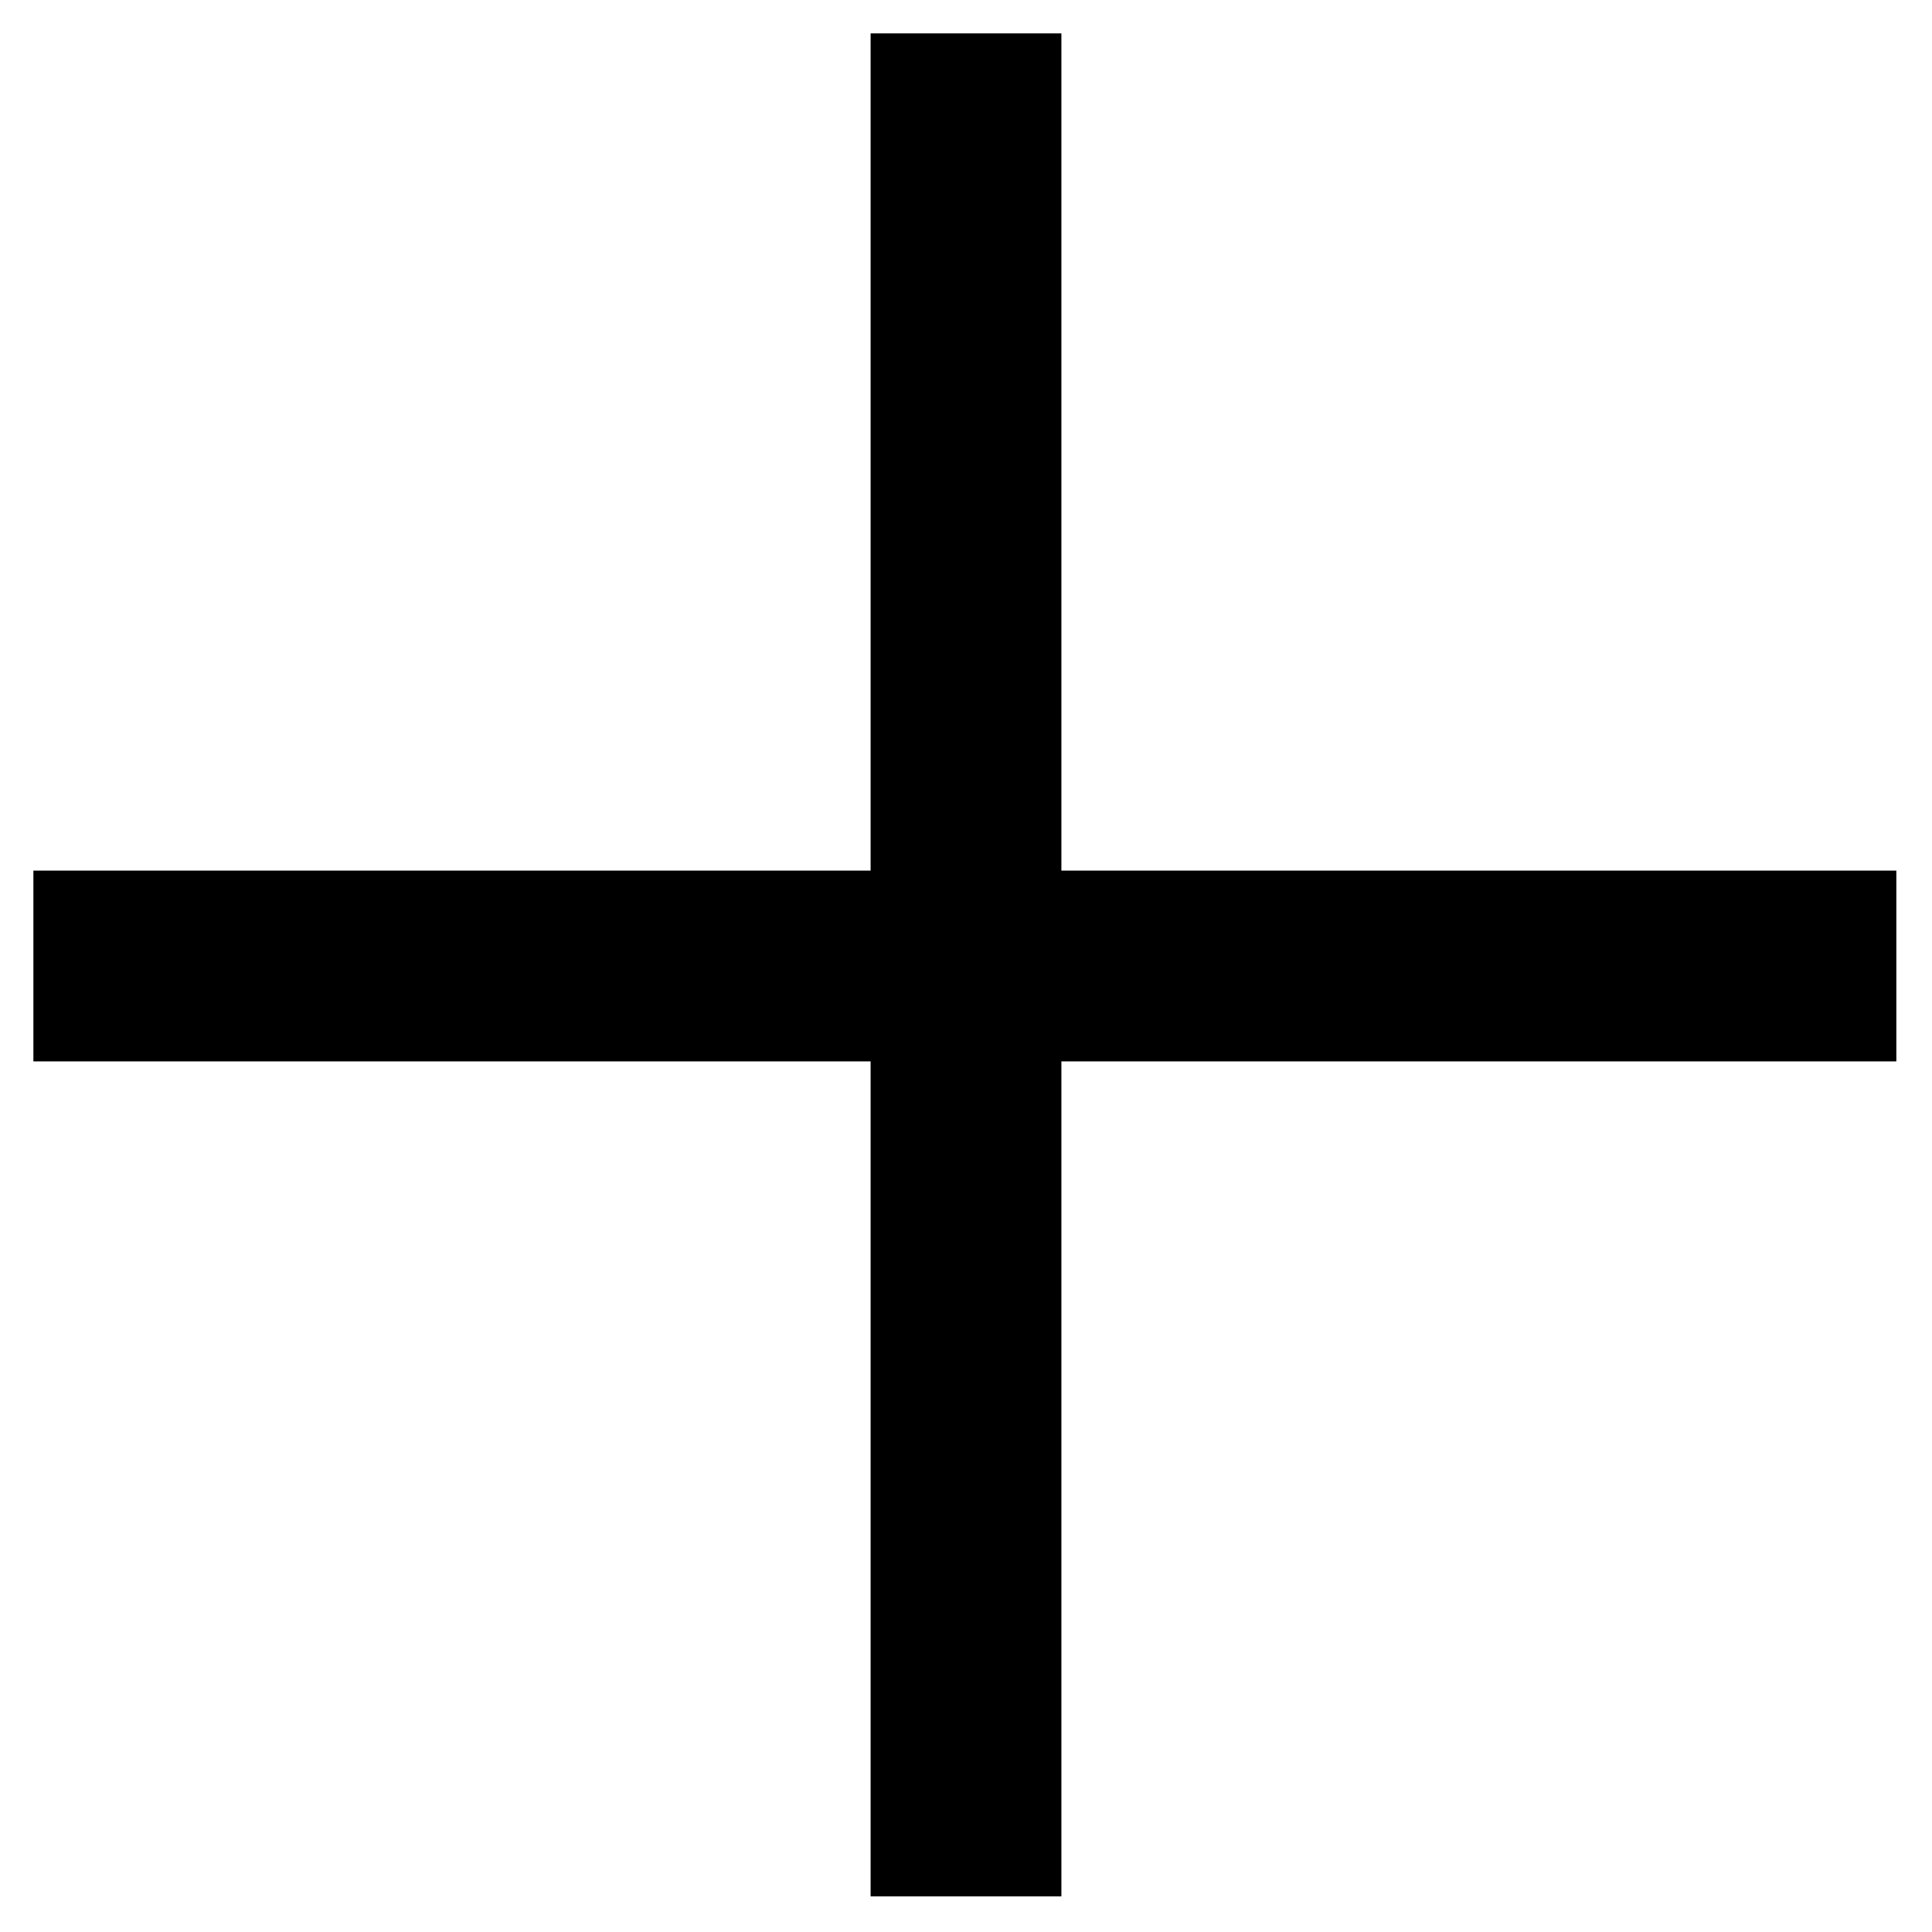 <?xml version="1.0" encoding="UTF-8"?>
<!-- Uploaded to: ICON Repo, www.svgrepo.com, Generator: ICON Repo Mixer Tools -->
<svg fill="#000000" width="800px" height="800px" version="1.1" viewBox="144 144 512 512" xmlns="http://www.w3.org/2000/svg">
 <path d="m374.72 152.85h50.559v221.87h221.27v50.559h-221.27v221.27h-50.559v-221.27h-221.87v-50.559h221.87v-221.87z" fill-rule="evenodd"/>
</svg>